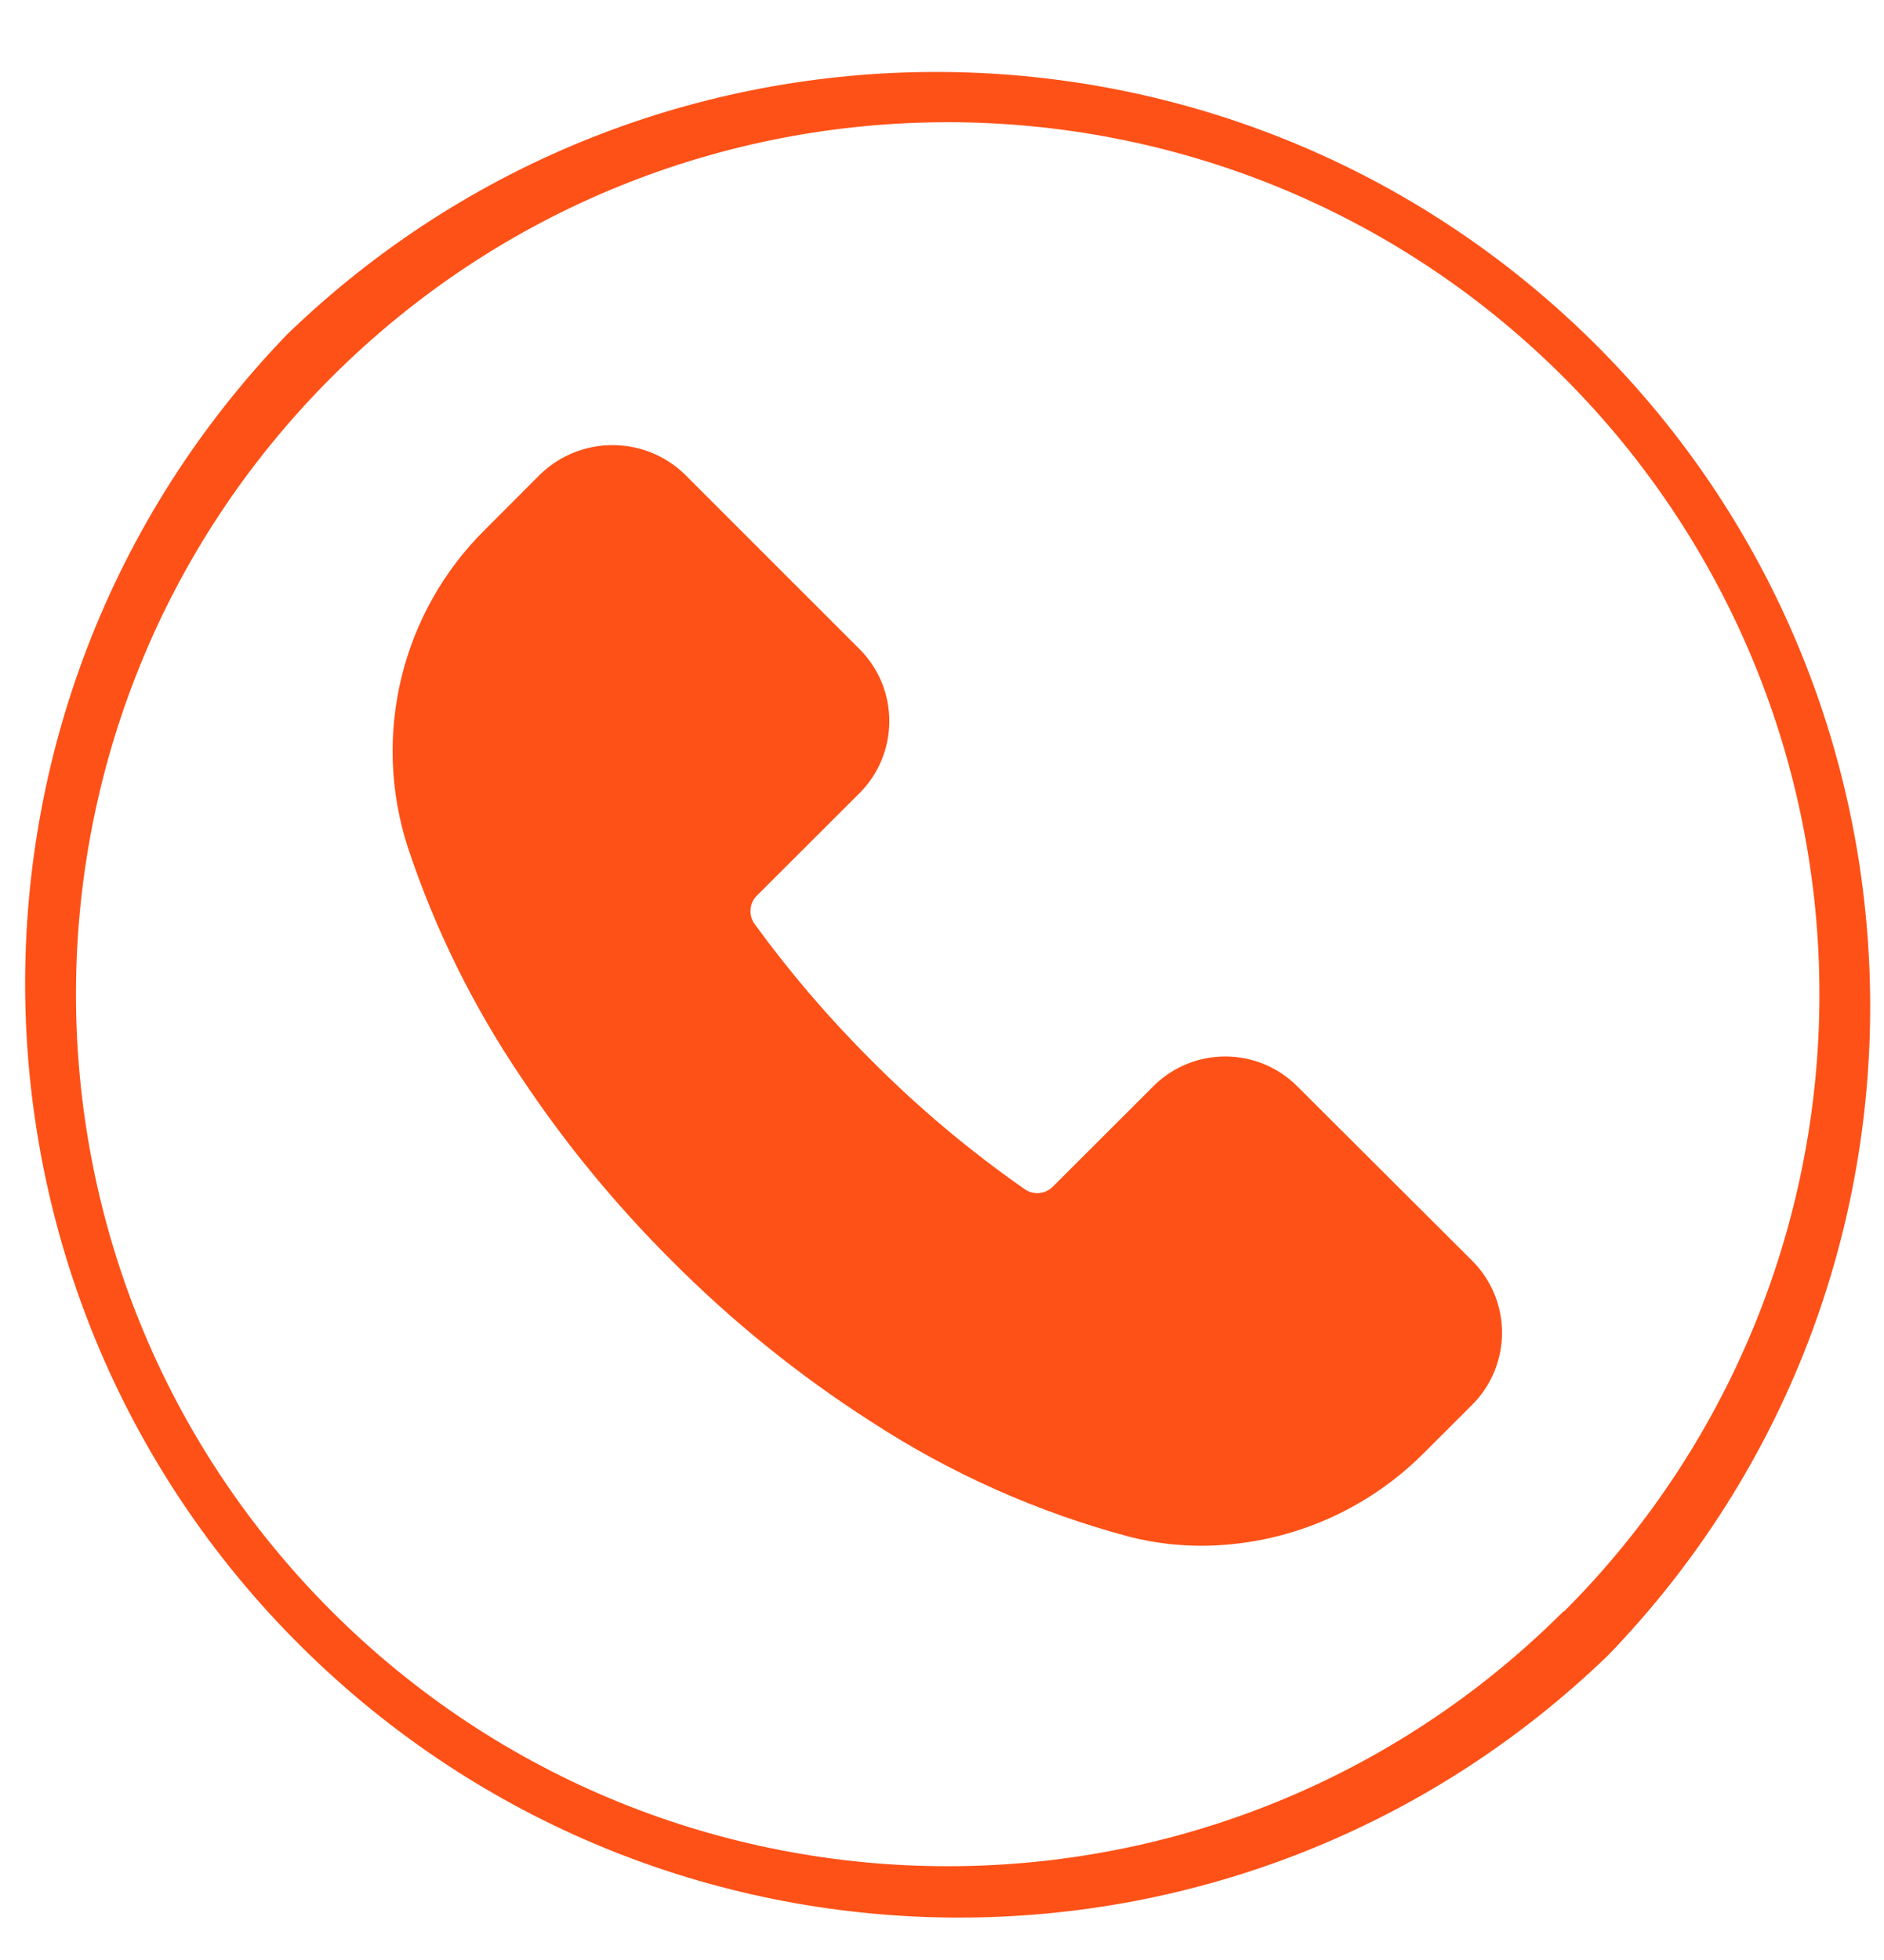 <svg width="25" height="26" viewBox="0 0 25 26" fill="none" xmlns="http://www.w3.org/2000/svg">
<path d="M20.755 21.376L20.75 21.372C16.231 25.887 8.906 25.884 4.391 21.364C-0.122 16.845 -0.119 9.521 4.398 5.005C8.919 0.491 16.242 0.493 20.758 5.013C22.927 7.184 24.146 10.128 24.143 13.196C24.143 16.264 22.924 19.208 20.755 21.376ZM21.034 4.433C16.229 -0.205 8.615 -0.205 3.813 4.433C-0.942 9.357 -0.807 17.203 4.117 21.959C8.919 26.597 16.534 26.597 21.338 21.959C26.094 17.036 25.955 9.189 21.034 4.433Z" fill="#FE5117"/>
<path d="M17.216 14.412C16.688 13.883 15.834 13.882 15.304 14.409L15.302 14.412L13.971 15.741C13.87 15.842 13.713 15.857 13.596 15.774C12.867 15.265 12.185 14.693 11.56 14.063C10.998 13.504 10.482 12.901 10.014 12.258C9.93 12.143 9.943 11.983 10.041 11.883L11.407 10.52C11.932 9.992 11.932 9.138 11.407 8.612L9.083 6.289C8.55 5.777 7.706 5.777 7.172 6.289L6.438 7.024C5.326 8.122 4.93 9.753 5.411 11.238C5.771 12.325 6.282 13.357 6.924 14.303C7.503 15.173 8.167 15.979 8.907 16.717C9.711 17.526 10.601 18.245 11.563 18.861C12.62 19.55 13.781 20.066 15 20.389C15.315 20.468 15.635 20.506 15.959 20.505C17.066 20.497 18.125 20.052 18.904 19.265L19.536 18.634C20.063 18.106 20.063 17.252 19.536 16.725L17.216 14.412Z" fill="#FE5117"/>
</svg>
